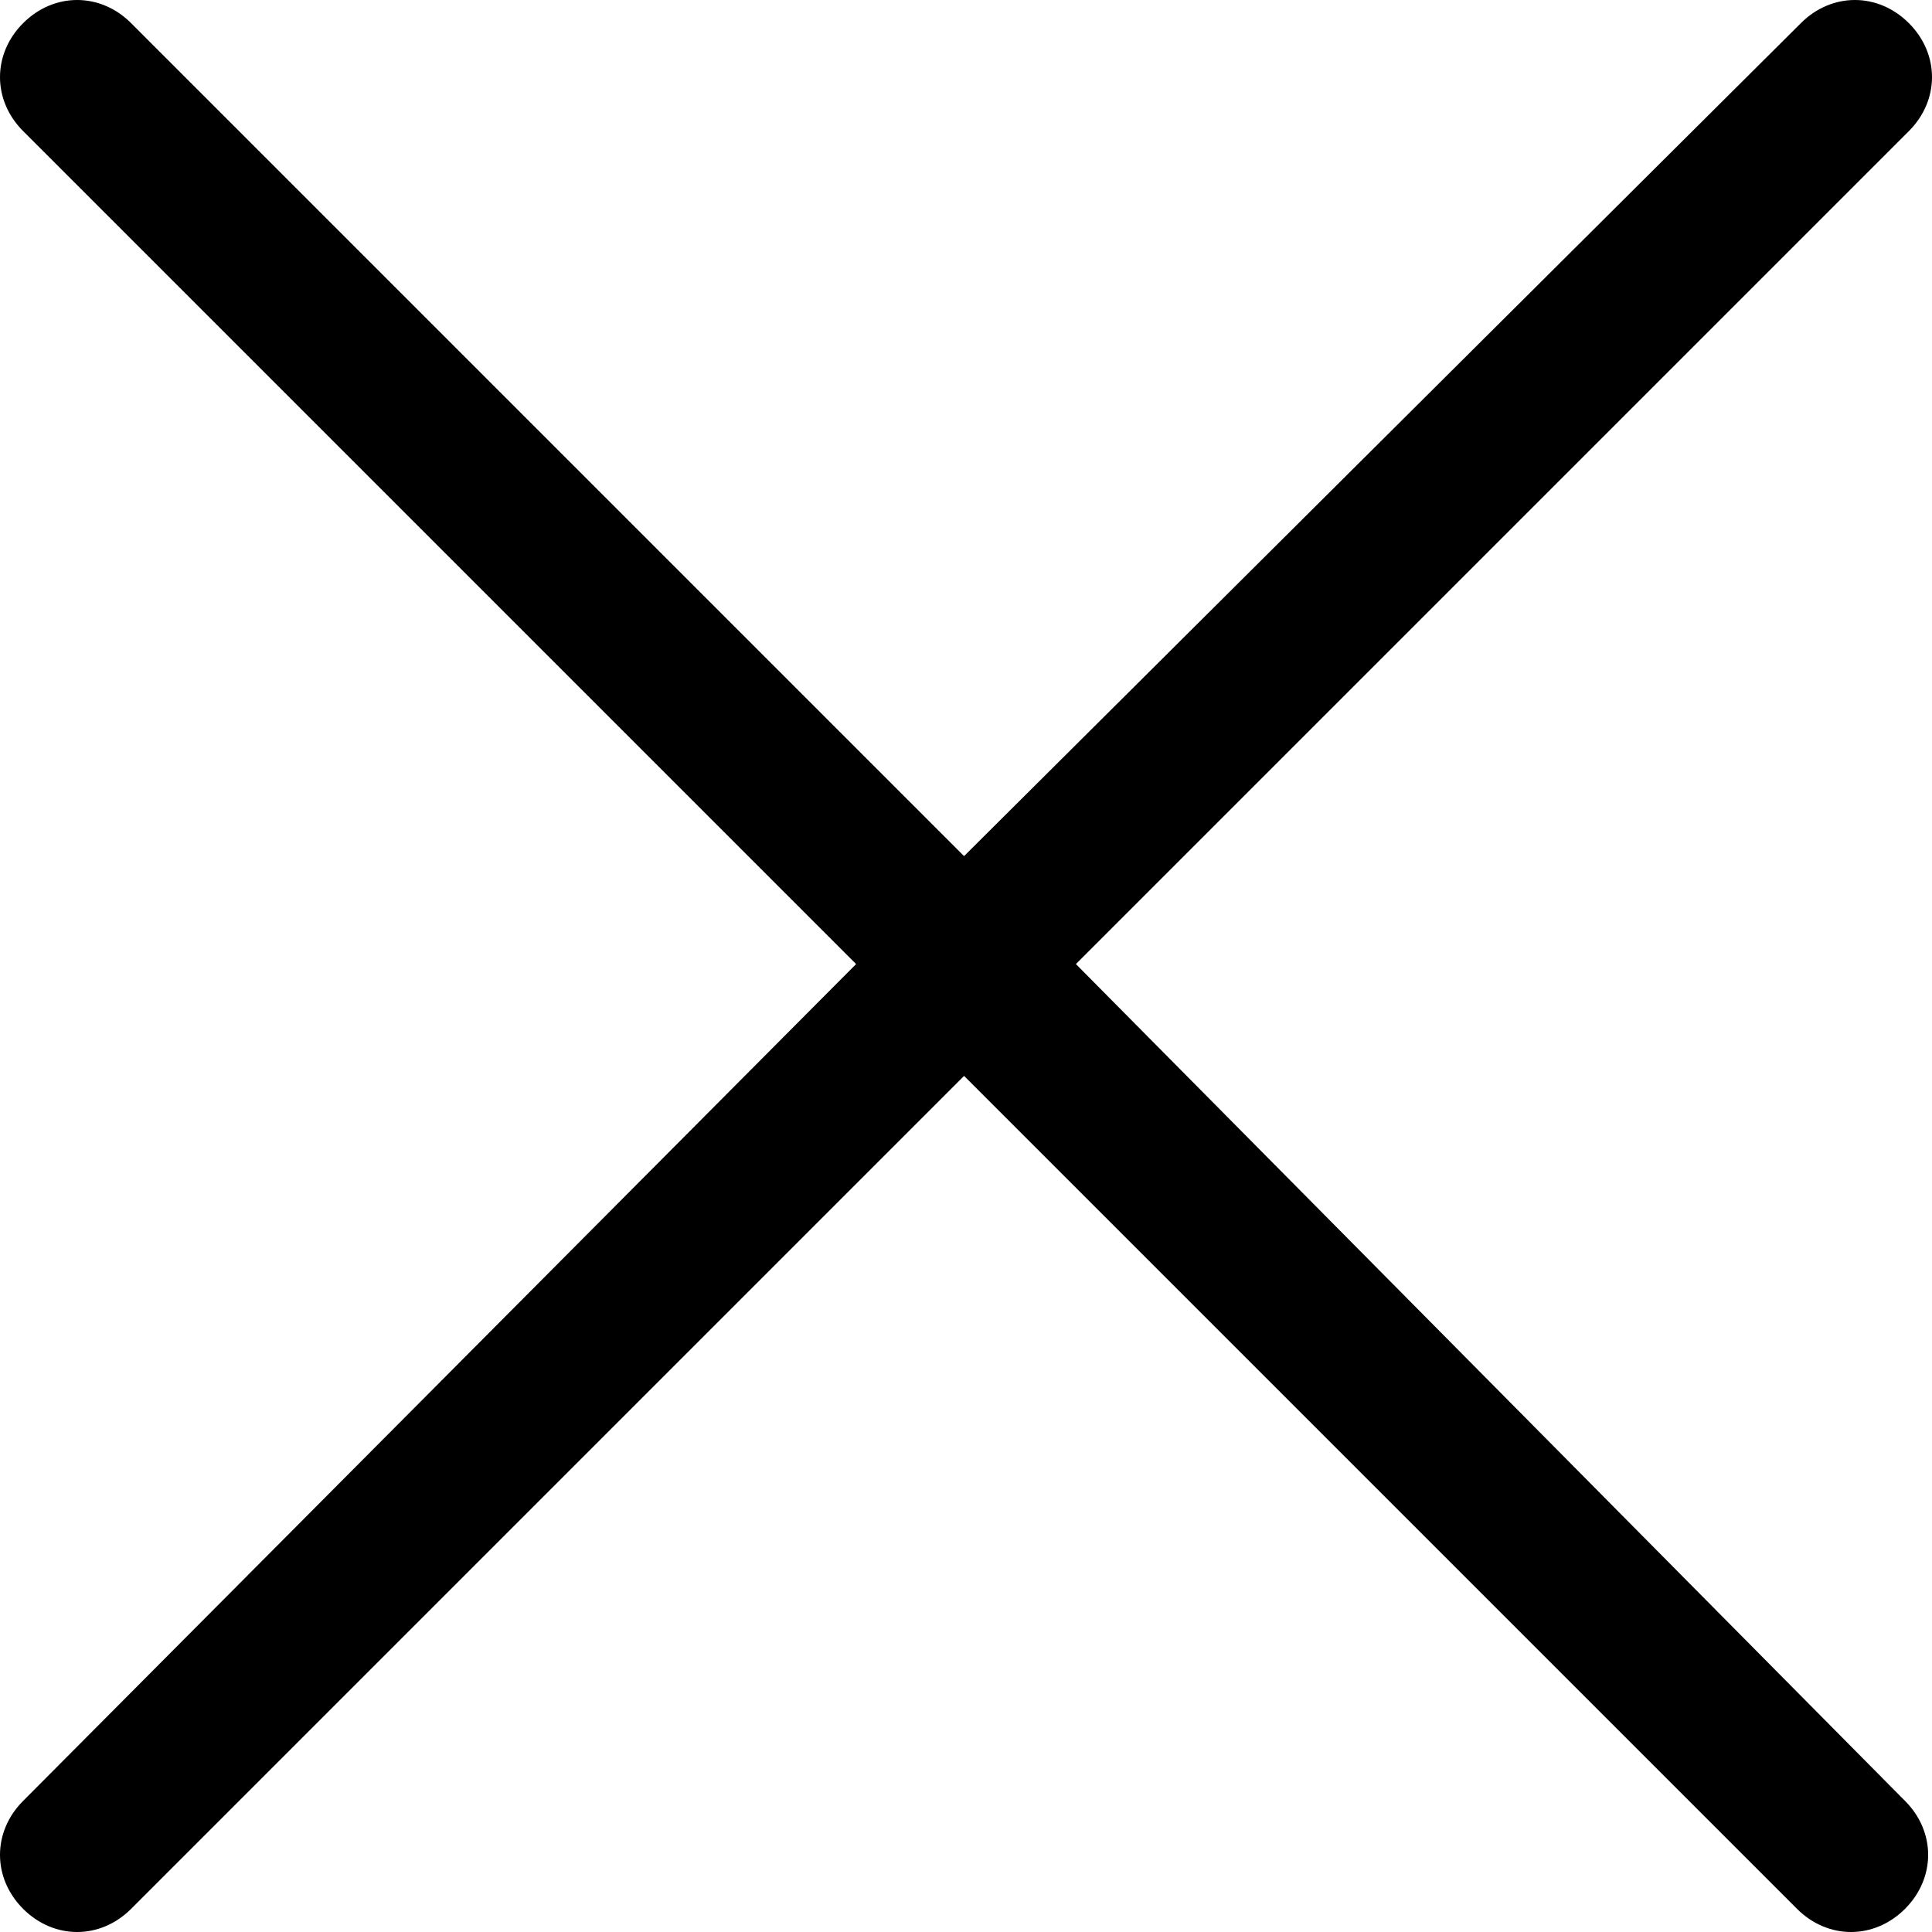 <?xml version="1.0" encoding="utf-8"?>
<!-- Generator: Adobe Illustrator 24.0.0, SVG Export Plug-In . SVG Version: 6.00 Build 0)  -->
<svg version="1.1" id="圖層_1" xmlns="http://www.w3.org/2000/svg" xmlns:xlink="http://www.w3.org/1999/xlink" x="0px" y="0px"
	 viewBox="0 0 50.1 50.1" style="enable-background:new 0 0 50.1 50.1;" xml:space="preserve">
<path d="M27.9,25L49.5,3.4c0.8-0.8,0.8-2,0-2.8s-2-0.8-2.8,0L25,22.2L3.4,0.6c-0.8-0.8-2-0.8-2.8,0s-0.8,2,0,2.8L22.2,25L0.6,46.7
	c-0.8,0.8-0.8,2,0,2.8C1,49.9,1.5,50.1,2,50.1s1-0.2,1.4-0.6L25,27.9l21.6,21.6c0.4,0.4,0.9,0.6,1.4,0.6s1-0.2,1.4-0.6
	c0.8-0.8,0.8-2,0-2.8L27.9,25z"/>
</svg>
